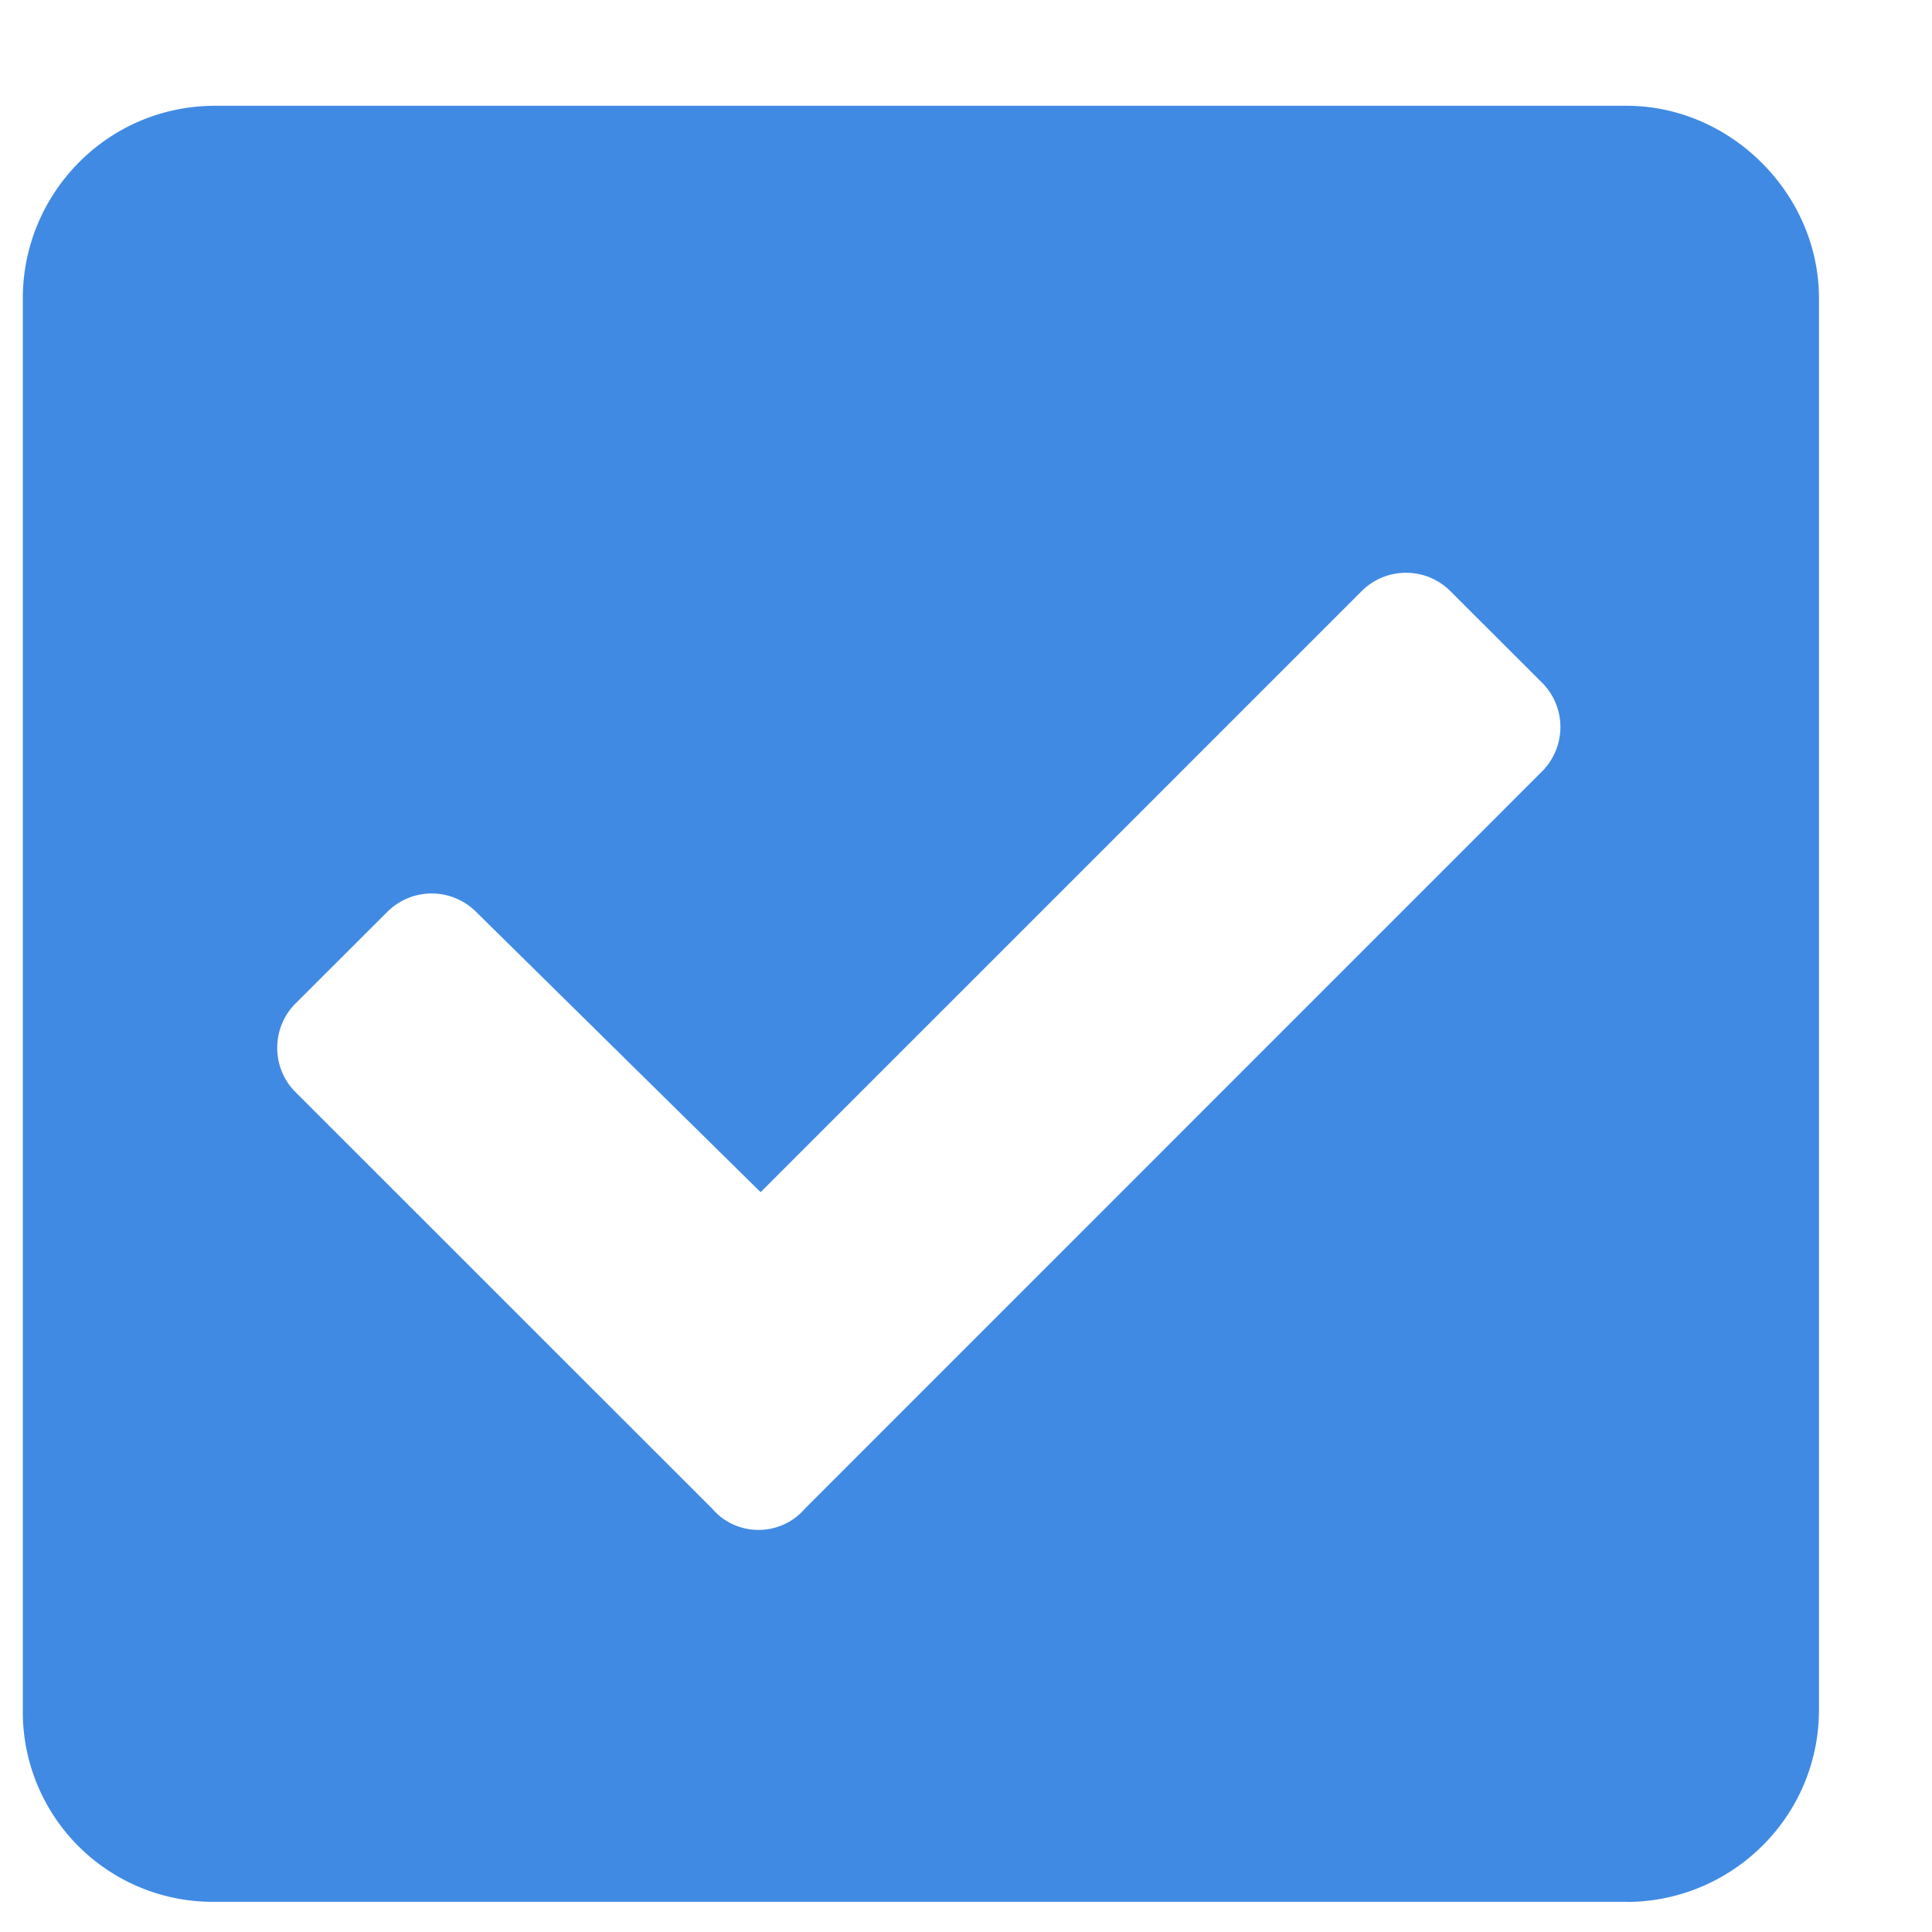 <svg width="16" height="16" fill="none" xmlns="http://www.w3.org/2000/svg"><path d="M13.47 15.75H1.783a1.573 1.573 0 01-1.594-1.594V2.47c0-.864.697-1.594 1.594-1.594H13.47c.864 0 1.594.73 1.594 1.594v11.687c0 .897-.73 1.594-1.594 1.594zm-6.806-3.254l6.109-6.11a.52.52 0 000-.73l-.764-.763a.52.52 0 00-.73 0l-4.98 4.98L3.94 7.549a.52.52 0 00-.73 0l-.764.763c-.2.2-.2.532 0 .731L5.9 12.496c.2.232.564.232.764 0z" fill="#418AE3"/></svg>
